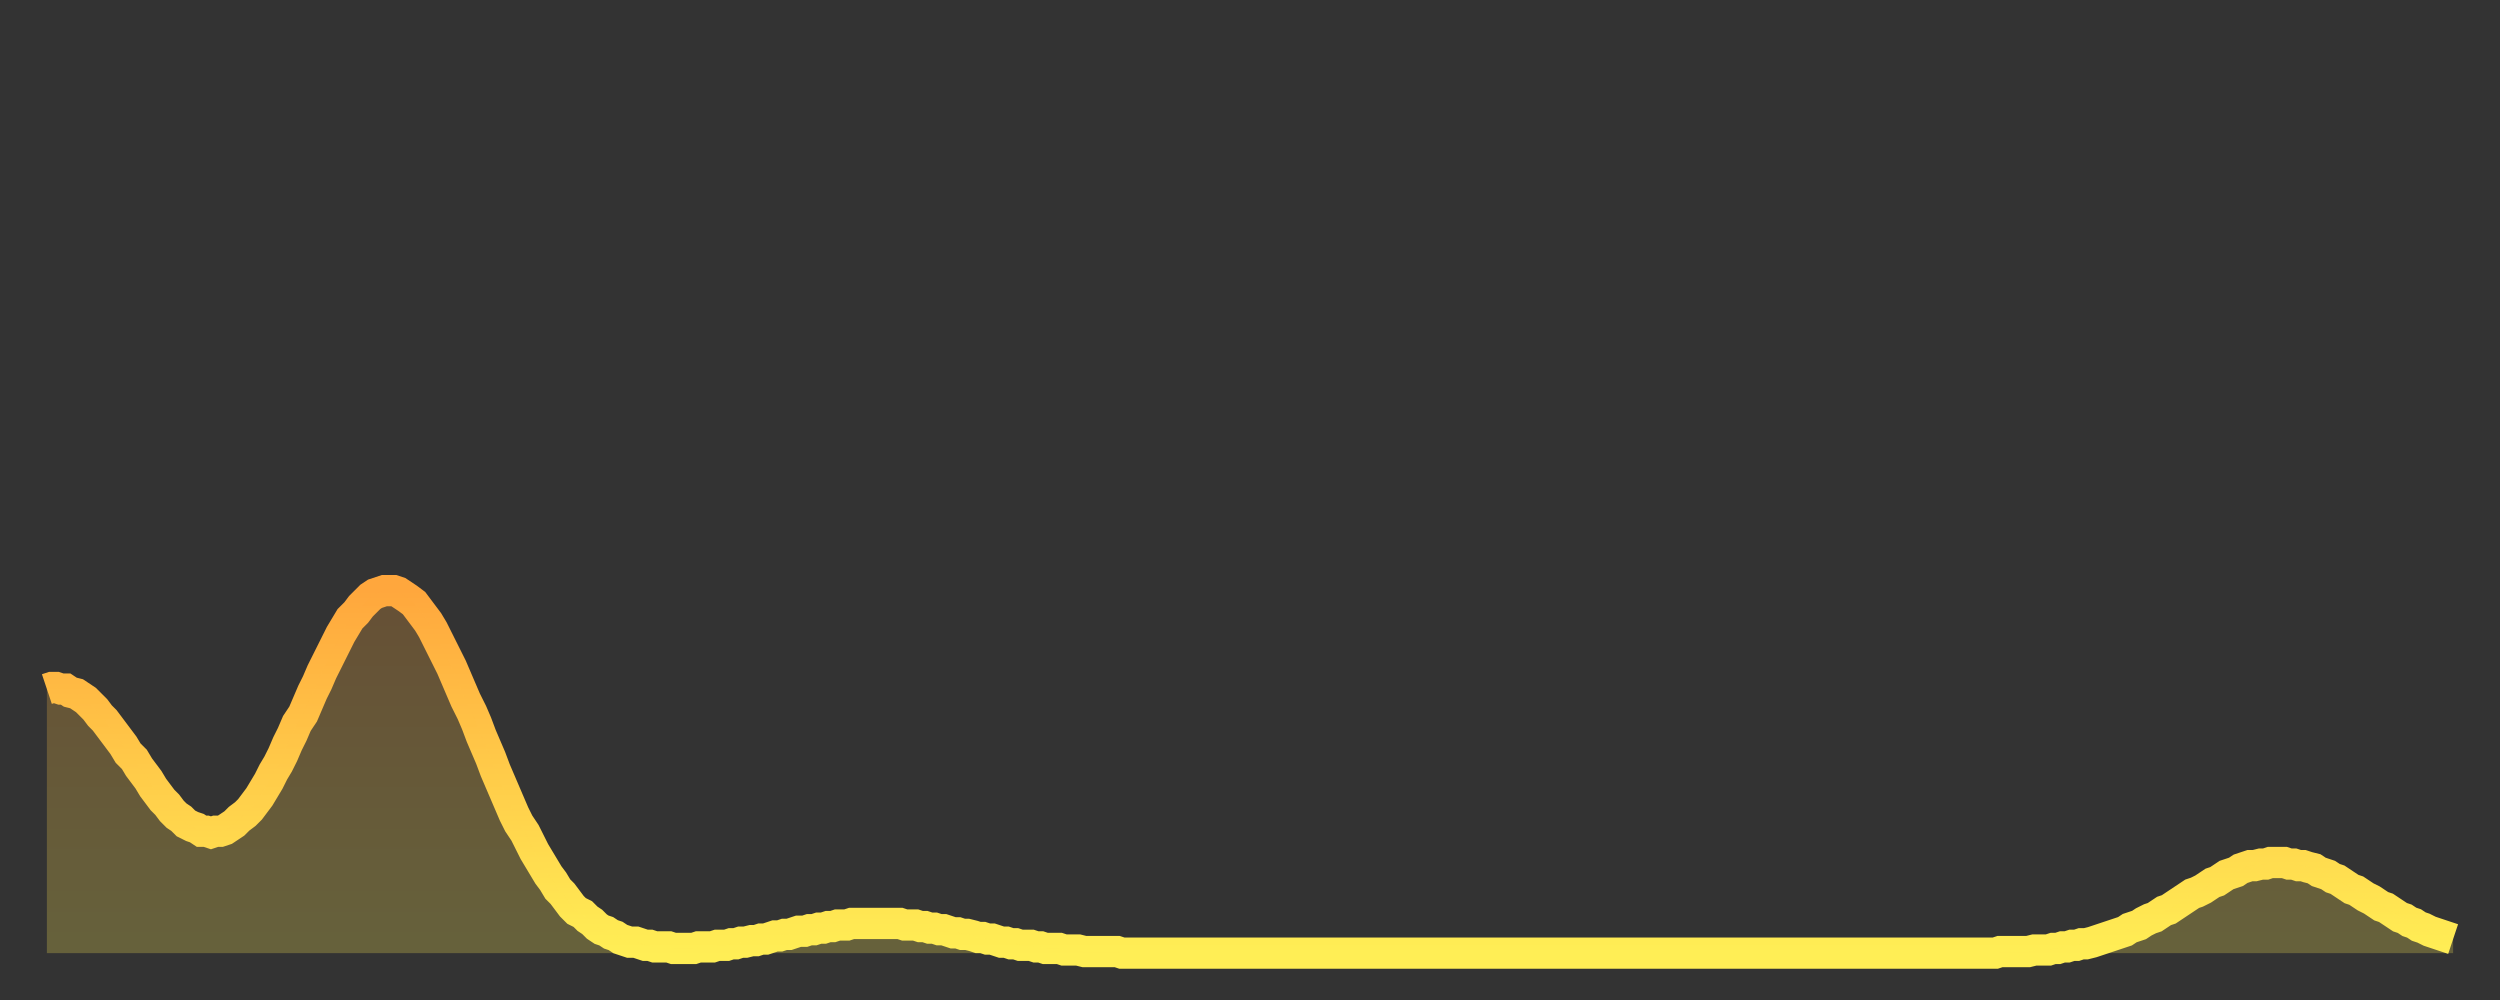 <?xml version="1.0" encoding="utf-8" ?>
<svg baseProfile="full" height="64" version="1.1" width="160" xmlns="http://www.w3.org/2000/svg" xmlns:ev="http://www.w3.org/2001/xml-events" xmlns:xlink="http://www.w3.org/1999/xlink"><rect width="100%" height="100%" fill="#333333" stroke="none"/><defs><linearGradient id="id983276" x1="0" x2="0" y1="0" y2="1"><stop offset="0%" stop-color="#ffa73d" /><stop offset="50%" stop-color="#ffcb49" /><stop offset="100%" stop-color="#ffee55" /></linearGradient></defs><g transform="translate(3,3)"><g><path d="M 0.0 41.1 0.3 41.0 0.6 41.0 0.9 41.1 1.2 41.1 1.5 41.3 1.9 41.4 2.2 41.6 2.5 41.8 2.8 42.1 3.1 42.4 3.4 42.8 3.7 43.1 4.0 43.5 4.3 43.9 4.6 44.3 4.9 44.7 5.2 45.2 5.6 45.6 5.9 46.1 6.2 46.5 6.5 46.9 6.8 47.4 7.1 47.8 7.4 48.2 7.7 48.5 8.0 48.9 8.3 49.2 8.6 49.4 8.9 49.7 9.3 49.9 9.6 50.0 9.9 50.2 10.2 50.2 10.5 50.3 10.8 50.2 11.1 50.2 11.4 50.1 11.7 49.9 12.0 49.7 12.3 49.4 12.7 49.1 13.0 48.8 13.3 48.4 13.6 48.0 13.9 47.5 14.2 47.0 14.5 46.4 14.8 45.9 15.1 45.3 15.4 44.6 15.7 44.0 16.0 43.3 16.4 42.7 16.7 42.0 17.0 41.3 17.3 40.7 17.6 40.0 17.9 39.4 18.2 38.8 18.5 38.2 18.8 37.6 19.1 37.1 19.4 36.6 19.8 36.2 20.1 35.8 20.4 35.5 20.7 35.2 21.0 35.0 21.3 34.9 21.6 34.8 21.9 34.8 22.2 34.8 22.5 34.9 22.8 35.1 23.1 35.3 23.5 35.6 23.8 36.0 24.1 36.4 24.4 36.8 24.7 37.3 25.0 37.9 25.3 38.5 25.6 39.1 25.9 39.7 26.2 40.4 26.5 41.1 26.8 41.8 27.2 42.6 27.5 43.3 27.8 44.1 28.1 44.8 28.4 45.5 28.7 46.3 29.0 47.0 29.3 47.7 29.6 48.4 29.9 49.1 30.2 49.7 30.6 50.3 30.9 50.9 31.2 51.5 31.5 52.0 31.8 52.5 32.1 53.0 32.4 53.4 32.7 53.9 33.0 54.2 33.3 54.6 33.6 55.0 33.9 55.3 34.3 55.5 34.6 55.8 34.9 56.0 35.2 56.3 35.5 56.5 35.8 56.6 36.1 56.8 36.4 56.9 36.7 57.1 37.0 57.2 37.3 57.3 37.7 57.3 38.0 57.4 38.3 57.5 38.6 57.5 38.9 57.6 39.2 57.6 39.5 57.6 39.8 57.6 40.1 57.7 40.4 57.7 40.7 57.7 41.0 57.7 41.4 57.7 41.7 57.6 42.0 57.6 42.3 57.6 42.6 57.6 42.9 57.5 43.2 57.5 43.5 57.5 43.8 57.4 44.1 57.4 44.4 57.3 44.7 57.3 45.1 57.2 45.4 57.2 45.7 57.1 46.0 57.1 46.3 57.0 46.6 56.9 46.9 56.9 47.2 56.8 47.5 56.8 47.8 56.7 48.1 56.6 48.5 56.6 48.8 56.5 49.1 56.5 49.4 56.4 49.7 56.4 50.0 56.3 50.3 56.3 50.6 56.2 50.9 56.2 51.2 56.2 51.5 56.1 51.8 56.1 52.2 56.1 52.5 56.1 52.8 56.1 53.1 56.1 53.4 56.1 53.7 56.1 54.0 56.1 54.3 56.1 54.6 56.1 54.9 56.2 55.2 56.2 55.6 56.2 55.9 56.3 56.2 56.3 56.5 56.4 56.8 56.4 57.1 56.5 57.4 56.5 57.7 56.6 58.0 56.7 58.3 56.7 58.6 56.8 58.9 56.8 59.3 56.9 59.6 57.0 59.9 57.0 60.2 57.1 60.5 57.1 60.8 57.2 61.1 57.3 61.4 57.3 61.7 57.4 62.0 57.4 62.3 57.5 62.6 57.5 63.0 57.5 63.3 57.6 63.6 57.6 63.9 57.7 64.2 57.7 64.5 57.7 64.8 57.7 65.1 57.8 65.4 57.8 65.7 57.8 66.0 57.8 66.4 57.9 66.7 57.9 67.0 57.9 67.3 57.9 67.6 57.9 67.9 57.9 68.2 57.9 68.5 57.9 68.8 58.0 69.1 58.0 69.4 58.0 69.7 58.0 70.1 58.0 70.4 58.0 70.7 58.0 71.0 58.0 71.3 58.0 71.6 58.0 71.9 58.0 72.2 58.0 72.5 58.0 72.8 58.0 73.1 58.0 73.5 58.0 73.8 58.0 74.1 58.0 74.4 58.0 74.7 58.0 75.0 58.0 75.3 58.0 75.6 58.0 75.9 58.0 76.2 58.0 76.5 58.0 76.8 58.0 77.2 58.0 77.5 58.0 77.8 58.0 78.1 58.0 78.4 58.0 78.7 58.0 79.0 58.0 79.3 58.0 79.6 58.0 79.9 58.0 80.2 58.0 80.5 58.0 80.9 58.0 81.2 58.0 81.5 58.0 81.8 58.0 82.1 58.0 82.4 58.0 82.7 58.0 83.0 58.0 83.3 58.0 83.6 58.0 83.9 58.0 84.3 58.0 84.6 58.0 84.9 58.0 85.2 58.0 85.5 58.0 85.8 58.0 86.1 58.0 86.4 58.0 86.7 58.0 87.0 58.0 87.3 58.0 87.6 58.0 88.0 58.0 88.3 58.0 88.6 58.0 88.9 58.0 89.2 58.0 89.5 58.0 89.8 58.0 90.1 58.0 90.4 58.0 90.7 58.0 91.0 58.0 91.4 58.0 91.7 58.0 92.0 58.0 92.3 58.0 92.6 58.0 92.9 58.0 93.2 58.0 93.5 58.0 93.8 58.0 94.1 58.0 94.4 58.0 94.7 58.0 95.1 58.0 95.4 58.0 95.7 58.0 96.0 58.0 96.3 58.0 96.6 58.0 96.9 58.0 97.2 58.0 97.5 58.0 97.8 58.0 98.1 58.0 98.4 58.0 98.8 58.0 99.1 58.0 99.4 58.0 99.7 58.0 100.0 58.0 100.3 58.0 100.6 58.0 100.9 58.0 101.2 58.0 101.5 58.0 101.8 58.0 102.2 58.0 102.5 58.0 102.8 58.0 103.1 58.0 103.4 58.0 103.7 58.0 104.0 58.0 104.3 58.0 104.6 58.0 104.9 58.0 105.2 58.0 105.5 58.0 105.9 58.0 106.2 58.0 106.5 58.0 106.8 58.0 107.1 58.0 107.4 58.0 107.7 58.0 108.0 58.0 108.3 58.0 108.6 58.0 108.9 58.0 109.3 58.0 109.6 58.0 109.9 58.0 110.2 58.0 110.5 58.0 110.8 58.0 111.1 58.0 111.4 58.0 111.7 58.0 112.0 58.0 112.3 58.0 112.6 58.0 113.0 58.0 113.3 58.0 113.6 58.0 113.9 58.0 114.2 58.0 114.5 58.0 114.8 58.0 115.1 58.0 115.4 58.0 115.7 58.0 116.0 58.0 116.3 58.0 116.7 58.0 117.0 58.0 117.3 58.0 117.6 58.0 117.9 58.0 118.2 58.0 118.5 58.0 118.8 58.0 119.1 58.0 119.4 58.0 119.7 58.0 120.1 58.0 120.4 58.0 120.7 58.0 121.0 58.0 121.3 58.0 121.6 58.0 121.9 58.0 122.2 58.0 122.5 58.0 122.8 58.0 123.1 58.0 123.4 58.0 123.8 58.0 124.1 58.0 124.4 58.0 124.7 58.0 125.0 57.9 125.3 57.9 125.6 57.9 125.9 57.9 126.2 57.9 126.5 57.9 126.8 57.9 127.2 57.8 127.5 57.8 127.8 57.8 128.1 57.8 128.4 57.7 128.7 57.7 129.0 57.6 129.3 57.6 129.6 57.5 129.9 57.5 130.2 57.4 130.5 57.4 130.9 57.3 131.2 57.2 131.5 57.1 131.8 57.0 132.1 56.9 132.4 56.8 132.7 56.7 133.0 56.6 133.3 56.4 133.6 56.3 133.9 56.2 134.2 56.0 134.6 55.8 134.9 55.7 135.2 55.5 135.5 55.3 135.8 55.2 136.1 55.0 136.4 54.8 136.7 54.6 137.0 54.4 137.3 54.2 137.6 54.1 138.0 53.9 138.3 53.7 138.6 53.5 138.9 53.4 139.2 53.2 139.5 53.0 139.8 52.9 140.1 52.8 140.4 52.6 140.7 52.5 141.0 52.4 141.3 52.4 141.7 52.3 142.0 52.3 142.3 52.2 142.6 52.2 142.9 52.2 143.2 52.2 143.5 52.3 143.8 52.3 144.1 52.4 144.4 52.4 144.7 52.5 145.1 52.6 145.4 52.8 145.7 52.9 146.0 53.0 146.3 53.2 146.6 53.3 146.9 53.5 147.2 53.7 147.5 53.9 147.8 54.0 148.1 54.2 148.4 54.4 148.8 54.6 149.1 54.8 149.4 55.0 149.7 55.1 150.0 55.3 150.3 55.5 150.6 55.7 150.9 55.8 151.2 56.0 151.5 56.1 151.8 56.3 152.1 56.4 152.5 56.6 152.8 56.7 153.1 56.8 153.4 56.9 153.7 57.0 154.0 57.1" fill="none" id="graph-curve" opacity="1" stroke="url(#id983276)" stroke-width="2" /><path d="M 0 58 L 0.0 41.1 0.3 41.0 0.6 41.0 0.9 41.1 1.2 41.1 1.5 41.3 1.9 41.4 2.2 41.6 2.5 41.8 2.8 42.1 3.1 42.4 3.4 42.8 3.7 43.1 4.0 43.5 4.3 43.9 4.6 44.3 4.9 44.7 5.2 45.2 5.6 45.6 5.9 46.1 6.2 46.5 6.5 46.9 6.8 47.4 7.1 47.8 7.4 48.2 7.7 48.5 8.0 48.9 8.3 49.2 8.6 49.4 8.9 49.7 9.3 49.9 9.6 50.0 9.9 50.2 10.2 50.2 10.5 50.3 10.8 50.2 11.1 50.2 11.4 50.1 11.7 49.9 12.0 49.7 12.3 49.4 12.7 49.1 13.0 48.8 13.3 48.4 13.6 48.0 13.9 47.5 14.2 47.0 14.5 46.4 14.8 45.9 15.1 45.3 15.4 44.6 15.7 44.0 16.0 43.3 16.4 42.7 16.7 42.0 17.0 41.3 17.3 40.7 17.6 40.0 17.9 39.4 18.2 38.8 18.5 38.2 18.8 37.6 19.1 37.1 19.4 36.6 19.8 36.2 20.1 35.8 20.4 35.5 20.7 35.2 21.0 35.0 21.3 34.9 21.6 34.8 21.9 34.8 22.2 34.8 22.5 34.9 22.8 35.1 23.1 35.3 23.5 35.6 23.8 36.0 24.1 36.4 24.4 36.8 24.7 37.3 25.0 37.9 25.3 38.5 25.6 39.1 25.9 39.7 26.2 40.4 26.5 41.1 26.8 41.8 27.2 42.6 27.5 43.3 27.8 44.1 28.1 44.8 28.4 45.5 28.7 46.3 29.0 47.0 29.3 47.7 29.6 48.4 29.9 49.1 30.2 49.7 30.6 50.3 30.9 50.9 31.2 51.5 31.5 52.0 31.8 52.5 32.1 53.0 32.4 53.4 32.7 53.9 33.0 54.2 33.3 54.6 33.6 55.0 33.9 55.3 34.3 55.5 34.6 55.8 34.9 56.0 35.2 56.3 35.5 56.5 35.8 56.6 36.1 56.8 36.4 56.9 36.7 57.1 37.0 57.2 37.3 57.3 37.7 57.3 38.0 57.4 38.3 57.5 38.6 57.5 38.9 57.6 39.2 57.6 39.5 57.6 39.8 57.6 40.1 57.7 40.4 57.7 40.7 57.7 41.0 57.7 41.4 57.7 41.7 57.6 42.0 57.6 42.3 57.6 42.6 57.6 42.9 57.5 43.2 57.5 43.5 57.5 43.8 57.4 44.1 57.4 44.4 57.3 44.7 57.3 45.1 57.2 45.4 57.2 45.7 57.1 46.0 57.1 46.3 57.0 46.6 56.9 46.9 56.9 47.2 56.8 47.5 56.8 47.8 56.7 48.1 56.6 48.5 56.6 48.8 56.5 49.1 56.5 49.4 56.4 49.7 56.4 50.0 56.3 50.3 56.3 50.6 56.2 50.9 56.2 51.2 56.2 51.5 56.1 51.8 56.1 52.2 56.1 52.5 56.1 52.8 56.1 53.1 56.1 53.4 56.1 53.7 56.1 54.0 56.1 54.3 56.1 54.6 56.1 54.9 56.2 55.2 56.2 55.6 56.2 55.9 56.3 56.2 56.3 56.5 56.4 56.8 56.4 57.1 56.5 57.4 56.5 57.7 56.6 58.0 56.7 58.3 56.7 58.6 56.8 58.9 56.8 59.3 56.9 59.6 57.0 59.9 57.0 60.2 57.1 60.5 57.1 60.8 57.2 61.1 57.3 61.4 57.3 61.7 57.4 62.0 57.4 62.3 57.5 62.6 57.5 63.0 57.5 63.3 57.6 63.6 57.6 63.9 57.7 64.2 57.7 64.5 57.7 64.8 57.7 65.1 57.8 65.4 57.8 65.7 57.8 66.0 57.8 66.4 57.9 66.7 57.9 67.0 57.9 67.3 57.9 67.6 57.9 67.9 57.9 68.2 57.9 68.5 57.9 68.8 58.0 69.1 58.0 69.4 58.0 69.7 58.0 70.1 58.0 70.4 58.0 70.7 58.0 71.0 58.0 71.3 58.0 71.6 58.0 71.9 58.0 72.2 58.0 72.5 58.0 72.8 58.0 73.1 58.0 73.5 58.0 73.8 58.0 74.1 58.0 74.4 58.0 74.7 58.0 75.0 58.0 75.3 58.0 75.6 58.0 75.9 58.0 76.2 58.0 76.5 58.0 76.8 58.0 77.2 58.0 77.5 58.0 77.8 58.0 78.1 58.0 78.4 58.0 78.7 58.0 79.0 58.0 79.3 58.0 79.6 58.0 79.9 58.0 80.2 58.0 80.5 58.0 80.9 58.0 81.2 58.0 81.5 58.0 81.8 58.0 82.1 58.0 82.4 58.0 82.7 58.0 83.0 58.0 83.3 58.0 83.6 58.0 83.9 58.0 84.3 58.0 84.6 58.0 84.9 58.0 85.2 58.0 85.5 58.0 85.8 58.0 86.1 58.0 86.4 58.0 86.7 58.0 87.0 58.0 87.3 58.0 87.6 58.0 88.0 58.0 88.3 58.0 88.6 58.0 88.9 58.0 89.2 58.0 89.5 58.0 89.8 58.0 90.1 58.0 90.4 58.0 90.7 58.0 91.0 58.0 91.4 58.0 91.7 58.0 92.0 58.0 92.3 58.0 92.6 58.0 92.9 58.0 93.2 58.0 93.5 58.0 93.8 58.0 94.1 58.0 94.4 58.0 94.7 58.0 95.1 58.0 95.4 58.0 95.7 58.0 96.0 58.0 96.3 58.0 96.6 58.0 96.9 58.0 97.2 58.0 97.5 58.0 97.8 58.0 98.1 58.0 98.4 58.0 98.8 58.0 99.1 58.0 99.4 58.0 99.7 58.0 100.0 58.0 100.3 58.0 100.6 58.0 100.9 58.0 101.2 58.0 101.5 58.0 101.8 58.0 102.2 58.0 102.5 58.0 102.8 58.0 103.1 58.0 103.4 58.0 103.7 58.0 104.0 58.0 104.3 58.0 104.6 58.0 104.9 58.0 105.2 58.0 105.5 58.0 105.9 58.0 106.2 58.0 106.5 58.0 106.8 58.0 107.1 58.0 107.4 58.0 107.7 58.0 108.0 58.0 108.3 58.0 108.6 58.0 108.9 58.0 109.3 58.0 109.6 58.0 109.9 58.0 110.2 58.0 110.5 58.0 110.8 58.0 111.1 58.0 111.4 58.0 111.7 58.0 112.0 58.0 112.3 58.0 112.6 58.0 113.0 58.0 113.3 58.0 113.6 58.0 113.9 58.0 114.2 58.0 114.5 58.0 114.8 58.0 115.1 58.0 115.4 58.0 115.7 58.0 116.0 58.0 116.3 58.0 116.7 58.0 117.0 58.0 117.3 58.0 117.6 58.0 117.9 58.0 118.2 58.0 118.5 58.0 118.8 58.0 119.1 58.0 119.4 58.0 119.7 58.0 120.1 58.0 120.4 58.0 120.7 58.0 121.0 58.0 121.3 58.0 121.6 58.0 121.9 58.0 122.2 58.0 122.5 58.0 122.8 58.0 123.1 58.0 123.4 58.0 123.8 58.0 124.1 58.0 124.4 58.0 124.7 58.0 125.0 57.9 125.3 57.9 125.6 57.9 125.9 57.9 126.2 57.9 126.5 57.9 126.8 57.9 127.2 57.8 127.5 57.8 127.8 57.8 128.1 57.8 128.4 57.7 128.7 57.7 129.0 57.6 129.3 57.6 129.6 57.5 129.9 57.5 130.2 57.4 130.5 57.4 130.9 57.3 131.2 57.2 131.5 57.1 131.8 57.0 132.1 56.9 132.4 56.8 132.7 56.7 133.0 56.6 133.3 56.4 133.6 56.3 133.9 56.2 134.2 56.0 134.6 55.8 134.9 55.7 135.2 55.5 135.5 55.3 135.8 55.2 136.1 55.0 136.4 54.8 136.7 54.6 137.0 54.4 137.3 54.2 137.6 54.1 138.0 53.9 138.3 53.7 138.6 53.5 138.9 53.4 139.2 53.2 139.5 53.0 139.8 52.9 140.1 52.8 140.4 52.6 140.7 52.5 141.0 52.4 141.3 52.4 141.7 52.3 142.0 52.3 142.3 52.2 142.6 52.2 142.9 52.2 143.2 52.2 143.5 52.3 143.8 52.3 144.1 52.4 144.4 52.4 144.7 52.5 145.1 52.6 145.4 52.8 145.7 52.9 146.0 53.0 146.3 53.2 146.6 53.3 146.9 53.5 147.2 53.7 147.5 53.9 147.8 54.0 148.1 54.2 148.4 54.4 148.8 54.6 149.1 54.8 149.4 55.0 149.7 55.1 150.0 55.3 150.3 55.5 150.6 55.7 150.9 55.8 151.2 56.0 151.5 56.1 151.8 56.3 152.1 56.4 152.5 56.6 152.8 56.7 153.1 56.8 153.4 56.9 153.7 57.0 154.0 57.1 154 58" fill="url(#id983276)" fill-opacity=".25" id="graph-shadow" /></g></g></svg>